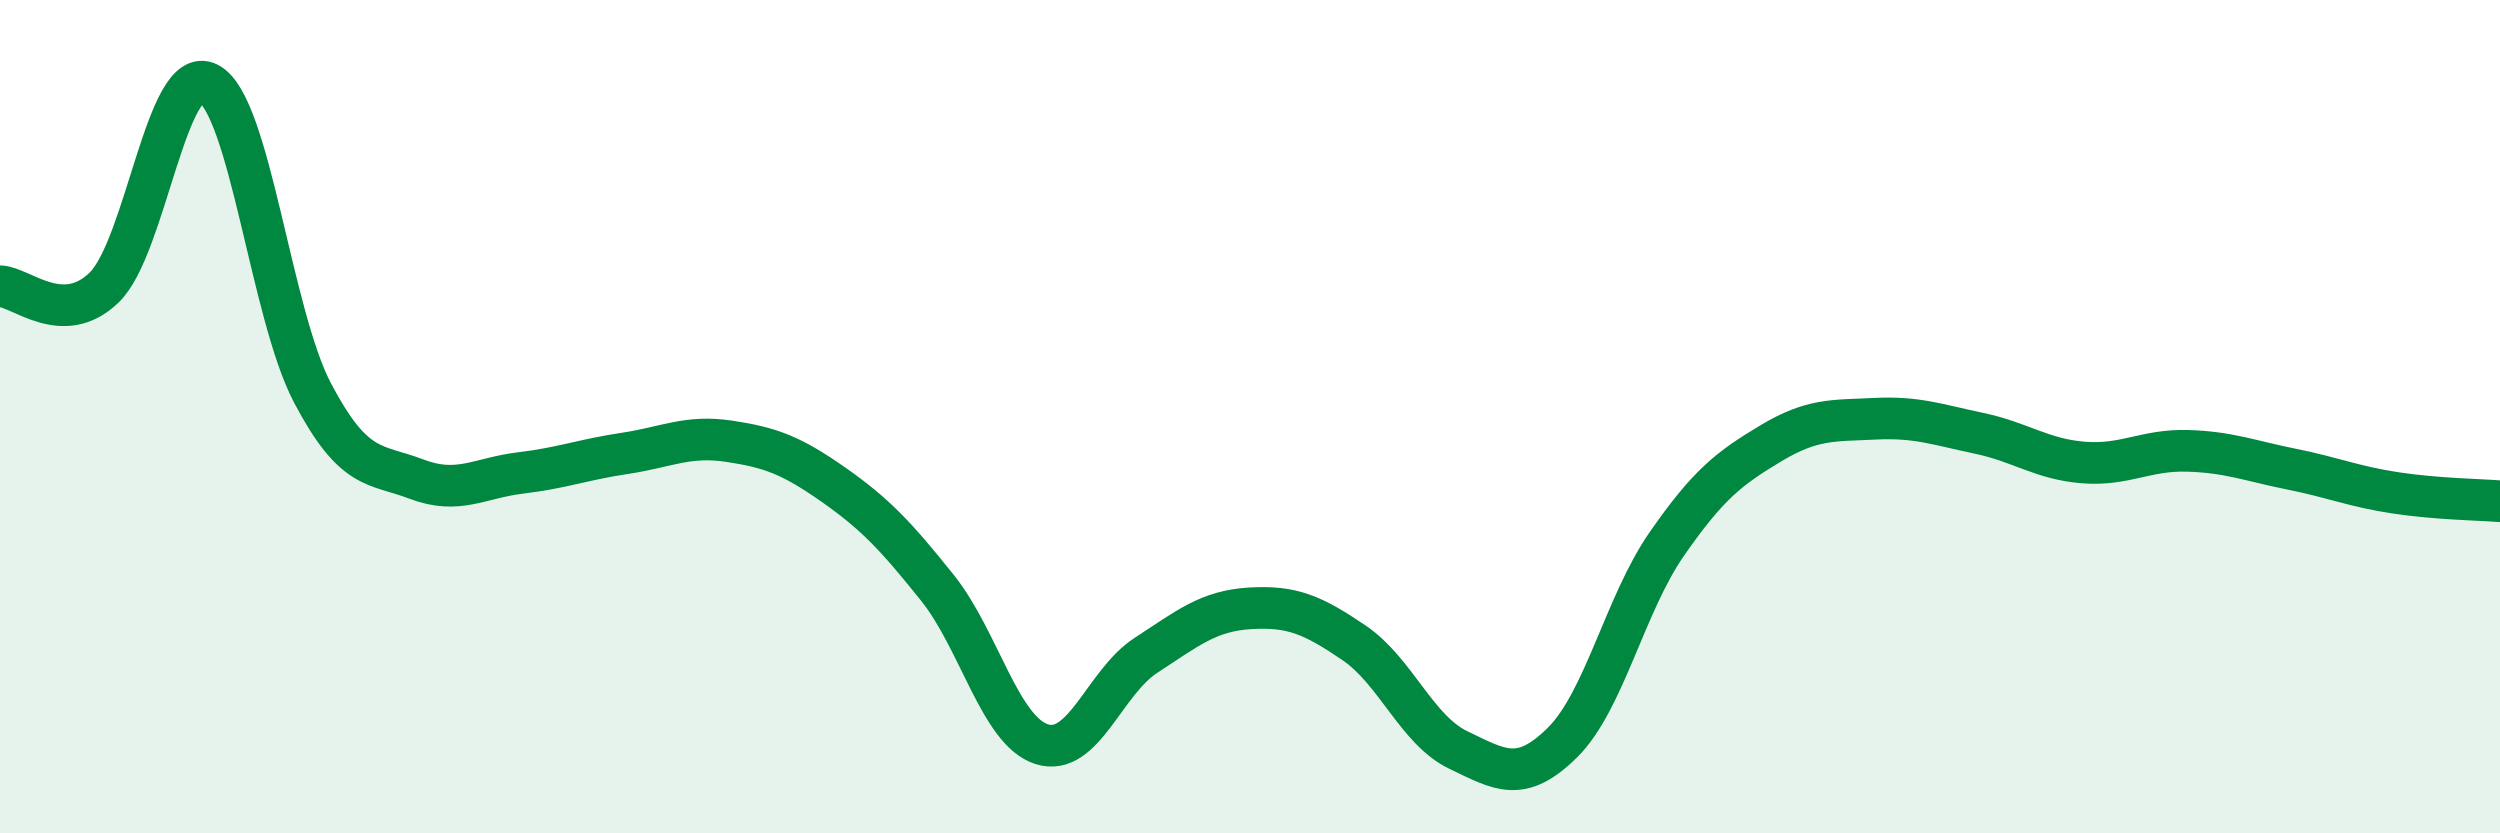 
    <svg width="60" height="20" viewBox="0 0 60 20" xmlns="http://www.w3.org/2000/svg">
      <path
        d="M 0,6.87 C 0.5,6.88 1.5,7.87 2.5,6.9 C 3.5,5.93 4,1.49 5,2 C 6,2.51 6.5,7.53 7.5,9.43 C 8.5,11.33 9,11.12 10,11.5 C 11,11.88 11.5,11.47 12.5,11.35 C 13.5,11.23 14,11.03 15,10.88 C 16,10.73 16.5,10.44 17.5,10.59 C 18.5,10.74 19,10.93 20,11.63 C 21,12.33 21.5,12.86 22.5,14.11 C 23.5,15.36 24,17.54 25,17.86 C 26,18.18 26.5,16.38 27.5,15.73 C 28.5,15.08 29,14.66 30,14.6 C 31,14.54 31.5,14.75 32.5,15.43 C 33.5,16.11 34,17.52 35,18 C 36,18.48 36.5,18.81 37.5,17.82 C 38.5,16.83 39,14.5 40,13.06 C 41,11.62 41.5,11.24 42.5,10.64 C 43.5,10.04 44,10.1 45,10.05 C 46,10 46.5,10.19 47.5,10.4 C 48.5,10.61 49,11.02 50,11.1 C 51,11.18 51.5,10.79 52.5,10.82 C 53.5,10.85 54,11.06 55,11.26 C 56,11.46 56.5,11.68 57.5,11.83 C 58.5,11.98 59.5,11.99 60,12.03L60 20L0 20Z"
        fill="#008740"
        opacity="0.1"
        stroke-linecap="round"
        stroke-linejoin="round"
      />
      <path
        d="M 0,6.87 C 0.5,6.88 1.5,7.87 2.5,6.9 C 3.5,5.93 4,1.49 5,2 C 6,2.51 6.5,7.53 7.5,9.43 C 8.5,11.33 9,11.12 10,11.5 C 11,11.88 11.5,11.47 12.5,11.35 C 13.5,11.23 14,11.03 15,10.88 C 16,10.73 16.5,10.44 17.5,10.59 C 18.5,10.74 19,10.93 20,11.63 C 21,12.33 21.5,12.86 22.5,14.11 C 23.5,15.36 24,17.54 25,17.86 C 26,18.18 26.5,16.38 27.5,15.73 C 28.5,15.08 29,14.66 30,14.6 C 31,14.54 31.5,14.75 32.5,15.43 C 33.5,16.11 34,17.52 35,18 C 36,18.48 36.5,18.81 37.5,17.82 C 38.5,16.83 39,14.5 40,13.06 C 41,11.62 41.5,11.24 42.5,10.64 C 43.5,10.04 44,10.1 45,10.05 C 46,10 46.5,10.19 47.5,10.4 C 48.5,10.61 49,11.02 50,11.1 C 51,11.18 51.5,10.79 52.5,10.82 C 53.5,10.85 54,11.06 55,11.26 C 56,11.46 56.5,11.68 57.5,11.83 C 58.5,11.98 59.5,11.99 60,12.03"
        stroke="#008740"
        stroke-width="1"
        fill="none"
        stroke-linecap="round"
        stroke-linejoin="round"
      />
    </svg>
  